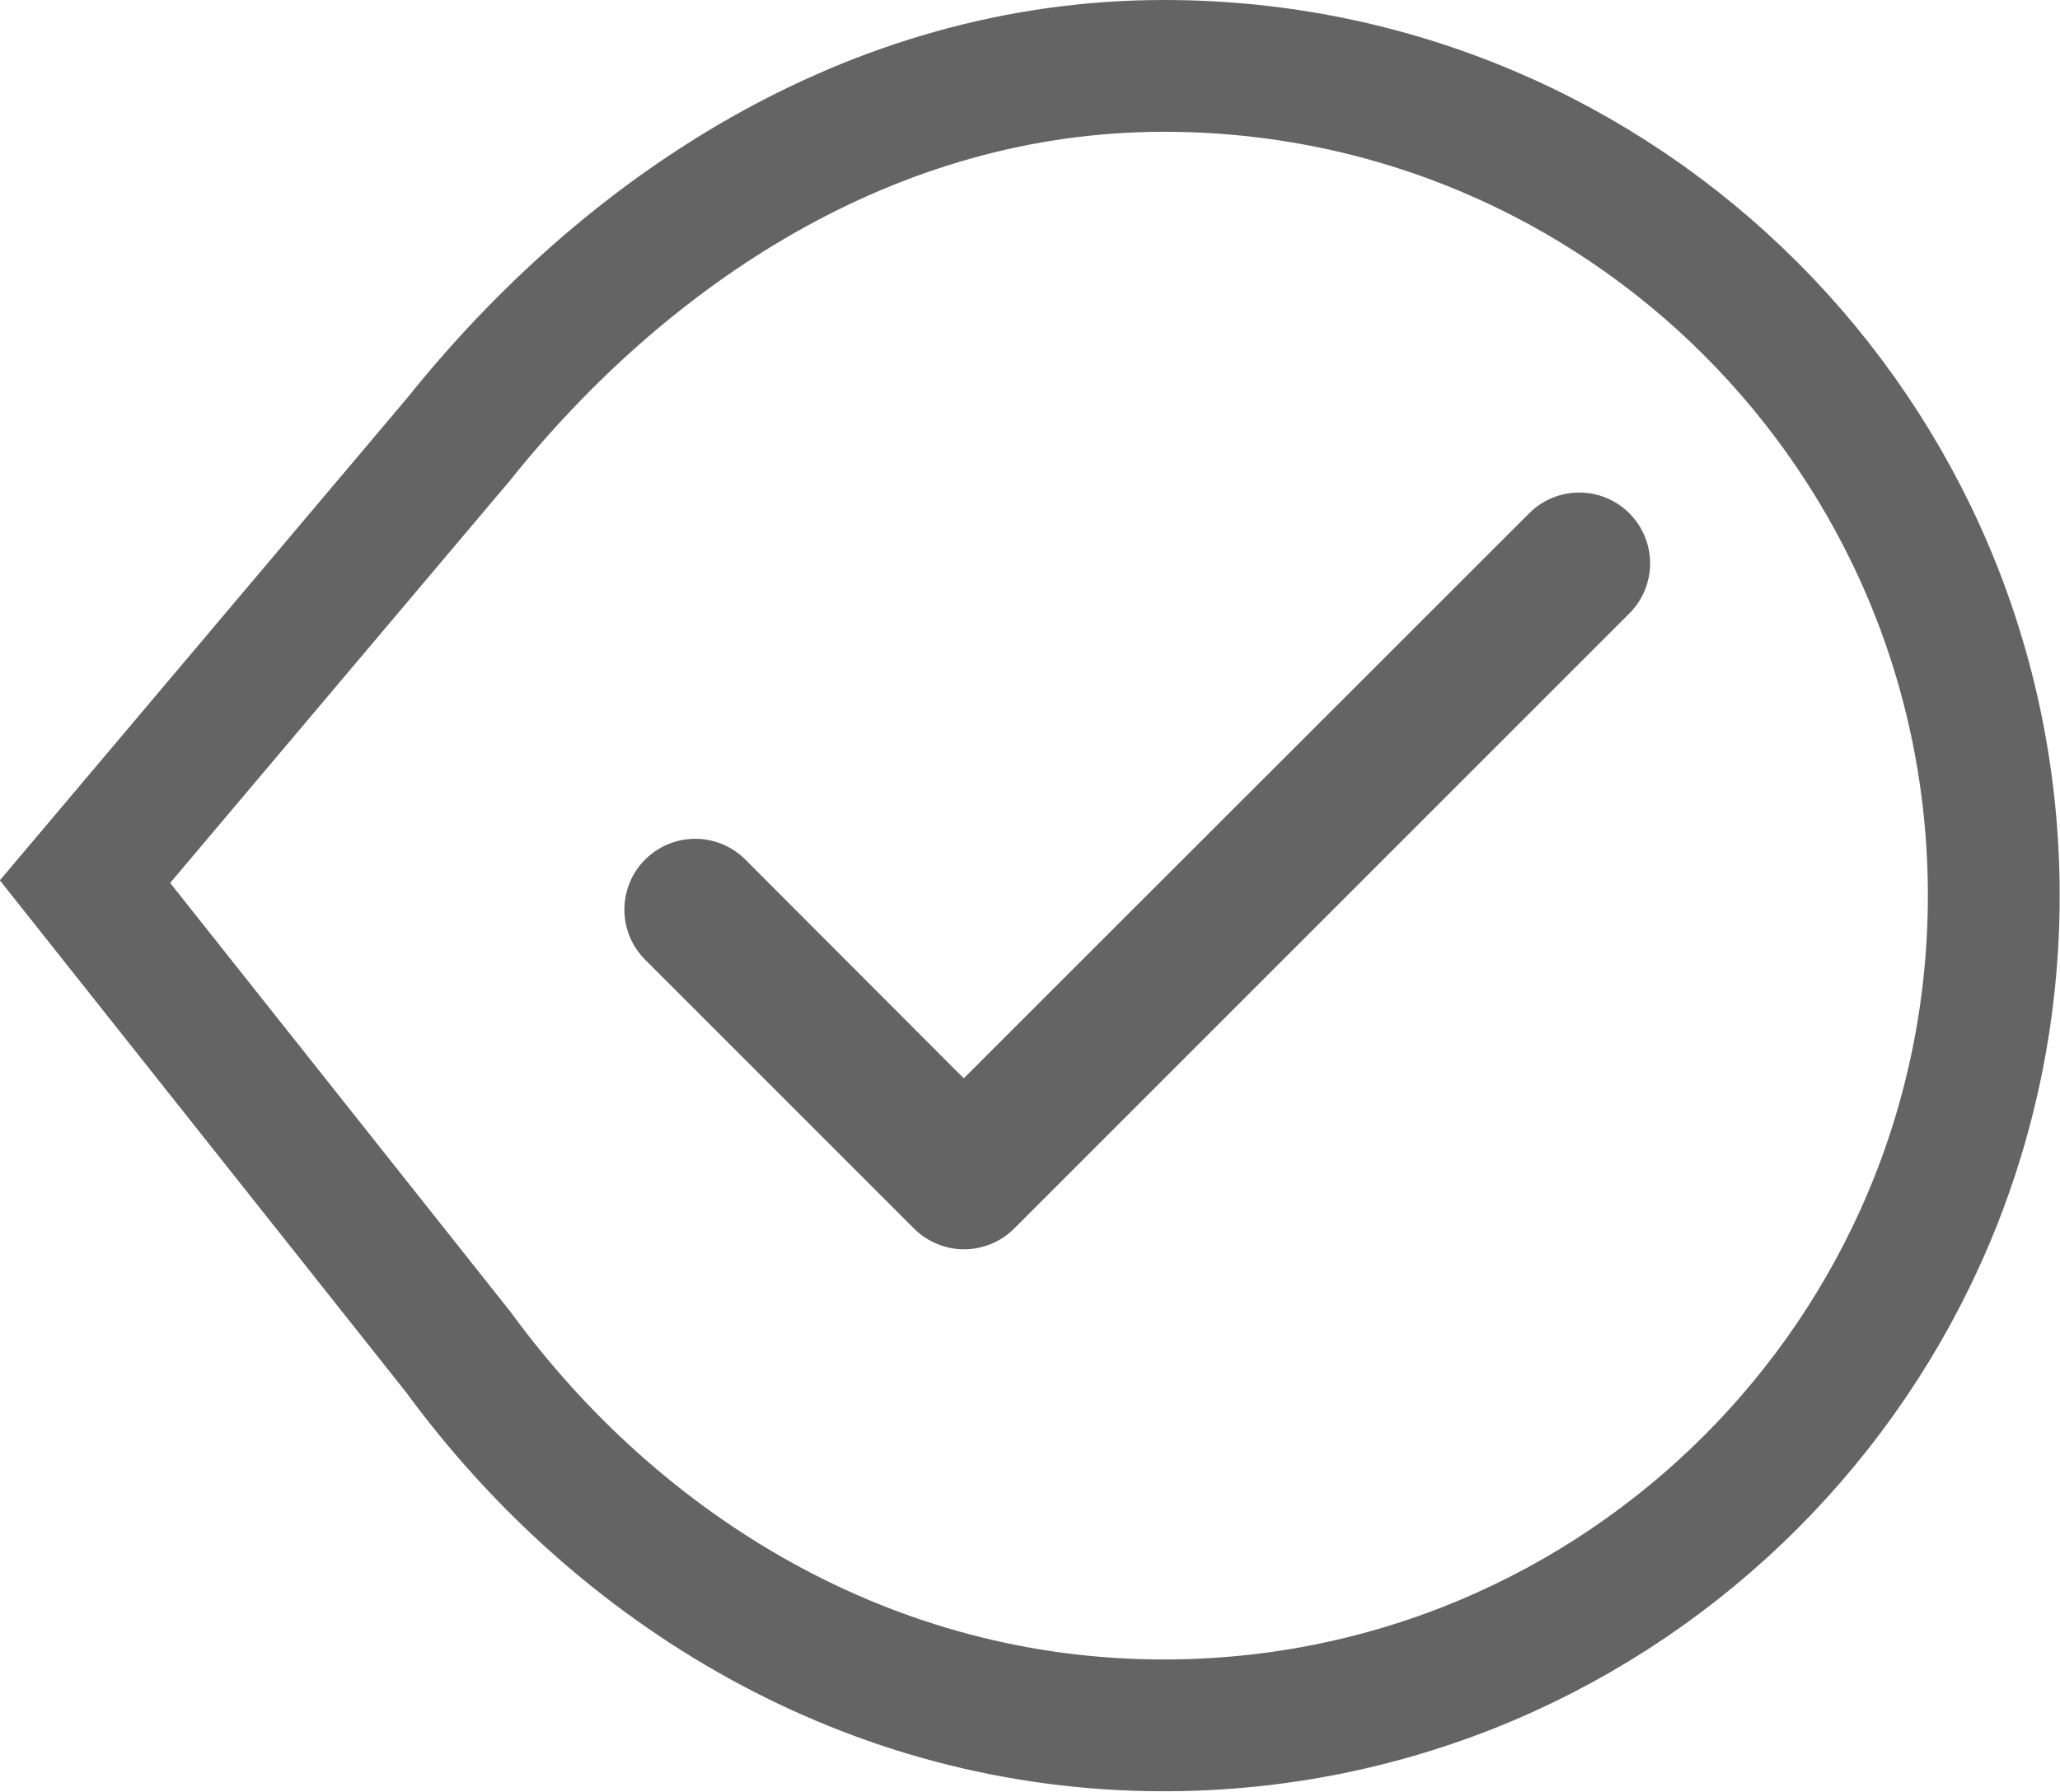 <?xml version="1.0" encoding="UTF-8"?><svg id="_レイヤー_2" xmlns="http://www.w3.org/2000/svg" viewBox="0 0 62.52 54.38"><defs><style>.cls-1{fill:#646464;}.cls-2{fill:none;stroke:#646464;stroke-miterlimit:10;stroke-width:4px;}</style></defs><g id="DESIGN"><g><path class="cls-2" d="M35.33,2c-8.93,0-16.37,5.04-21.41,11.33L2.58,26.76l11.33,14.28c4.86,6.64,12.48,11.33,21.41,11.33,13.91,0,25.19-11.28,25.19-25.19S49.24,2,35.33,2Z"/><path class="cls-1" d="M49.45,18.62l-18.67,18.67c-.4,.4-.95,.63-1.52,.63s-1.12-.23-1.52-.63l-8.16-8.16c-.84-.84-.84-2.2,0-3.04,.84-.84,2.2-.84,3.04,0l6.63,6.64L46.41,15.58c.84-.84,2.2-.84,3.04,0,.84,.84,.84,2.2,0,3.04Z"/></g></g></svg>